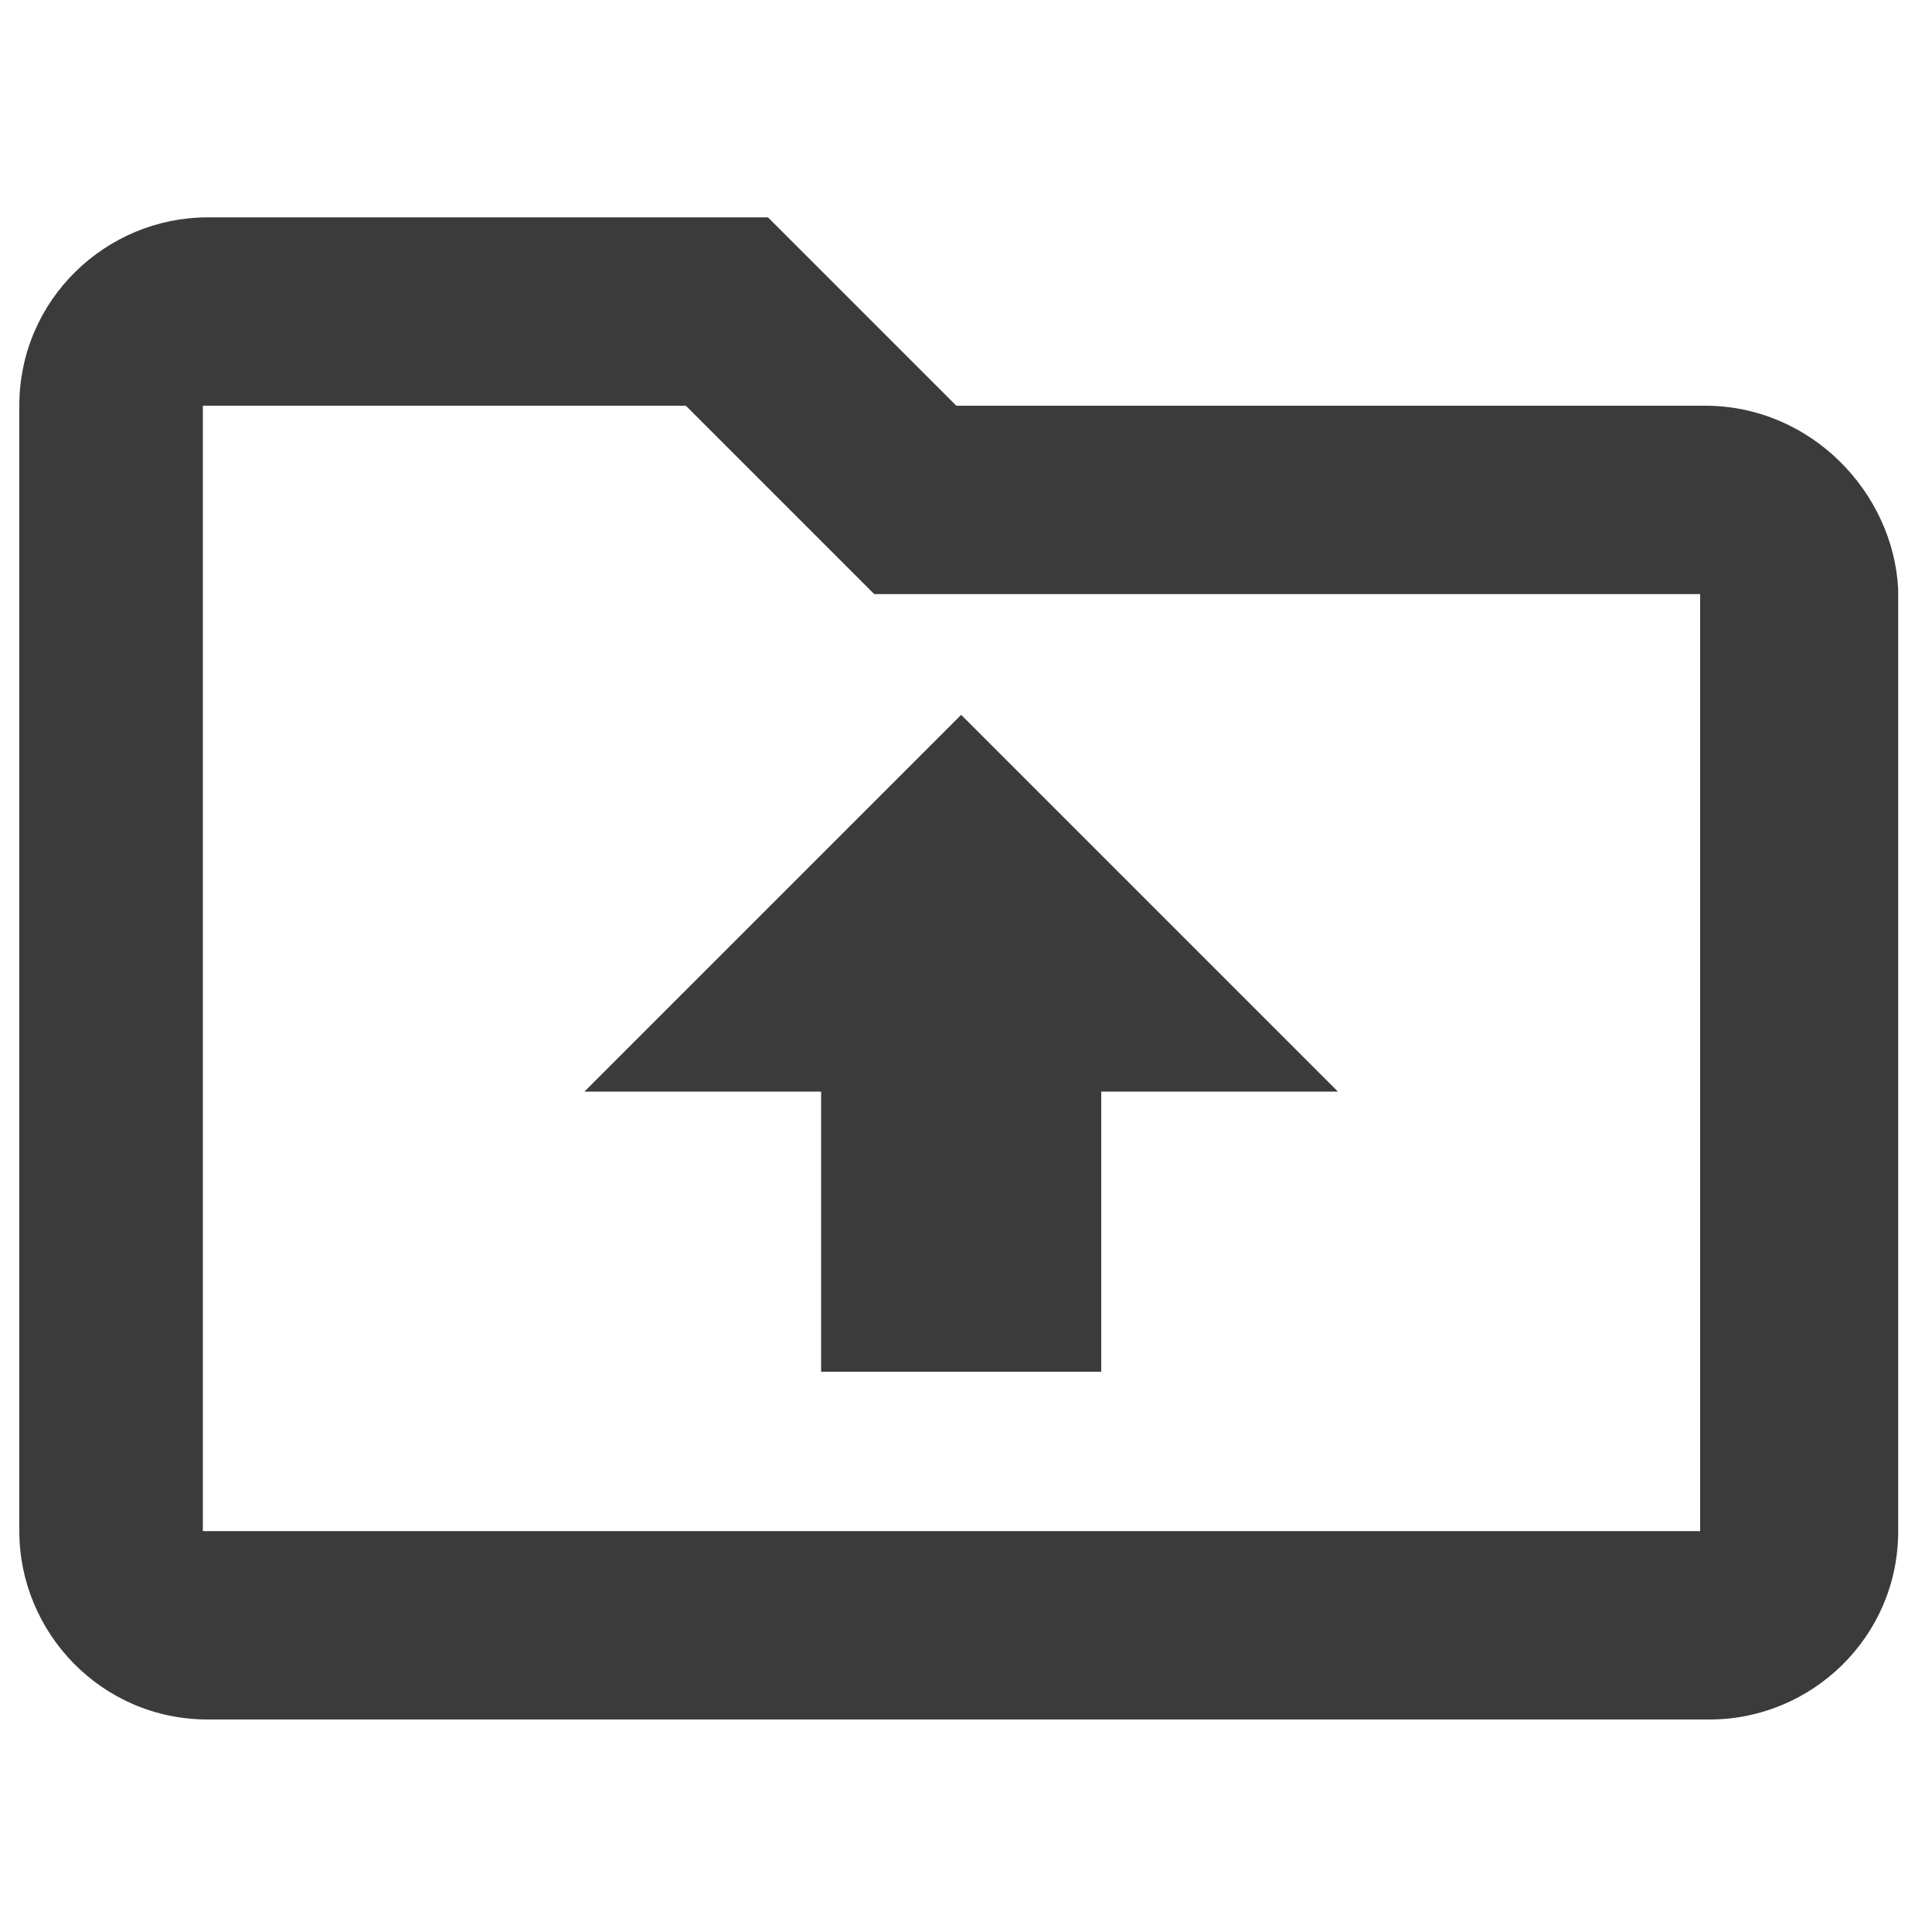 <?xml version="1.0" encoding="utf-8"?>
<!-- Generator: Adobe Illustrator 26.3.1, SVG Export Plug-In . SVG Version: 6.00 Build 0)  -->
<svg version="1.1" id="Layer_1" xmlns="http://www.w3.org/2000/svg" xmlns:xlink="http://www.w3.org/1999/xlink" x="0px" y="0px"
	 width="40px" height="40px" viewBox="0 0 40 40" style="enable-background:new 0 0 40 40;" xml:space="preserve">
<style type="text/css">
	.st0{display:none;}
	.st1{display:inline;}
	.st2{fill:none;}
	.st3{fill-rule:evenodd;clip-rule:evenodd;fill:#3B3B3B;}
</style>
<g id="Icons_00000152224873268734919330000013655686243755797922_" class="st0">
	
		<g id="Outlined_00000021101554649545679770000010459023765868016795_" transform="translate(-444, -4100)" class="st1">
		<g id="Social_00000118381902613490144190000003465829444138250668_" transform="translate(100, 4044)">
			<g id="Outlined-_x2F_-Social-_x2F_-notifications_x5F_none" transform="translate(340, 54)">
				<g>
					<polygon id="Path_00000074443314871164747750000011131755363998959021_" class="st2" points="-0.2,-2.7 48.2,-2.7 48.2,45.8 
						-0.2,45.8 					"/>
					<path id="_xD83D__xDD39_-Icon-Color_00000009569260276436468220000005001988772772000903_" class="st3" d="M24,41.7
						c2.2,0,4-1.8,4-4h-8.1C19.9,39.9,21.8,41.7,24,41.7z M36.1,29.6V19.5c0-6.2-3.3-11.4-9.1-12.8V5.4c0-1.7-1.4-3-3-3s-3,1.4-3,3
						v1.4c-5.8,1.4-9.1,6.5-9.1,12.8v10.1l-4,4v2h32.3v-2L36.1,29.6z M32.1,31.6H15.9V19.5c0-5,3-9.1,8.1-9.1s8.1,4.1,8.1,9.1V31.6z
						"/>
				</g>
			</g>
		</g>
	</g>
</g>
<g id="Icons_00000048473934122801210970000007085033547704585134_">
	<g id="Outlined_00000150819576483170835710000012774105170755019955_" transform="translate(-136, -2284)">
		<g id="File_00000149350285448844690810000009484497697585610411_" transform="translate(100, 2226)">
			
				<g id="Outlined-_x2F_-File-_x2F_-folder_x5F_shared_00000056397947801771611920000001846608710557292686_" transform="translate(34, 54)">
				<g>
					<path id="_xD83D__xDD39_-Icon-Color_00000125604658007700701290000012364689087126324908_" class="st3" d="M37.3,12.4H21.8
						l-3.9-3.9H6.3c-2.1,0-3.9,1.7-3.9,3.9v23.3c0,2.1,1.7,3.9,3.9,3.9h31.1c2.1,0,3.9-1.7,3.9-3.9V16.2
						C41.2,14.2,39.5,12.4,37.3,12.4z M37.3,35.7H6.2V12.4h10l3.9,3.9h17.1v19.4H37.3z"/>
				</g>
			</g>
		</g>
	</g>
</g>
<g id="Icons_00000147923866817002887200000000696695848303905686_">
	<g id="Outlined_00000145740541307162193760000016594210317510141612_" transform="translate(-372, -2284)">
		<g id="File_00000134958501282574017480000004837387816571423626_" transform="translate(100, 2226)">
			
				<g id="Outlined-_x2F_-File-_x2F_-cloud_x5F_download_00000103980093177016999670000002168375059742834857_" transform="translate(272, 54)">
				<g>
					<path id="_xD83D__xDD39_-Icon-Color_00000162340325617078128470000013850581621507569536_" class="st3" d="M22.6,32.4H17v-5.8
						h-4.9l7.8-7.8l7.8,7.8h-4.9v5.8H22.6z"/>
				</g>
			</g>
		</g>
	</g>
</g>
</svg>
